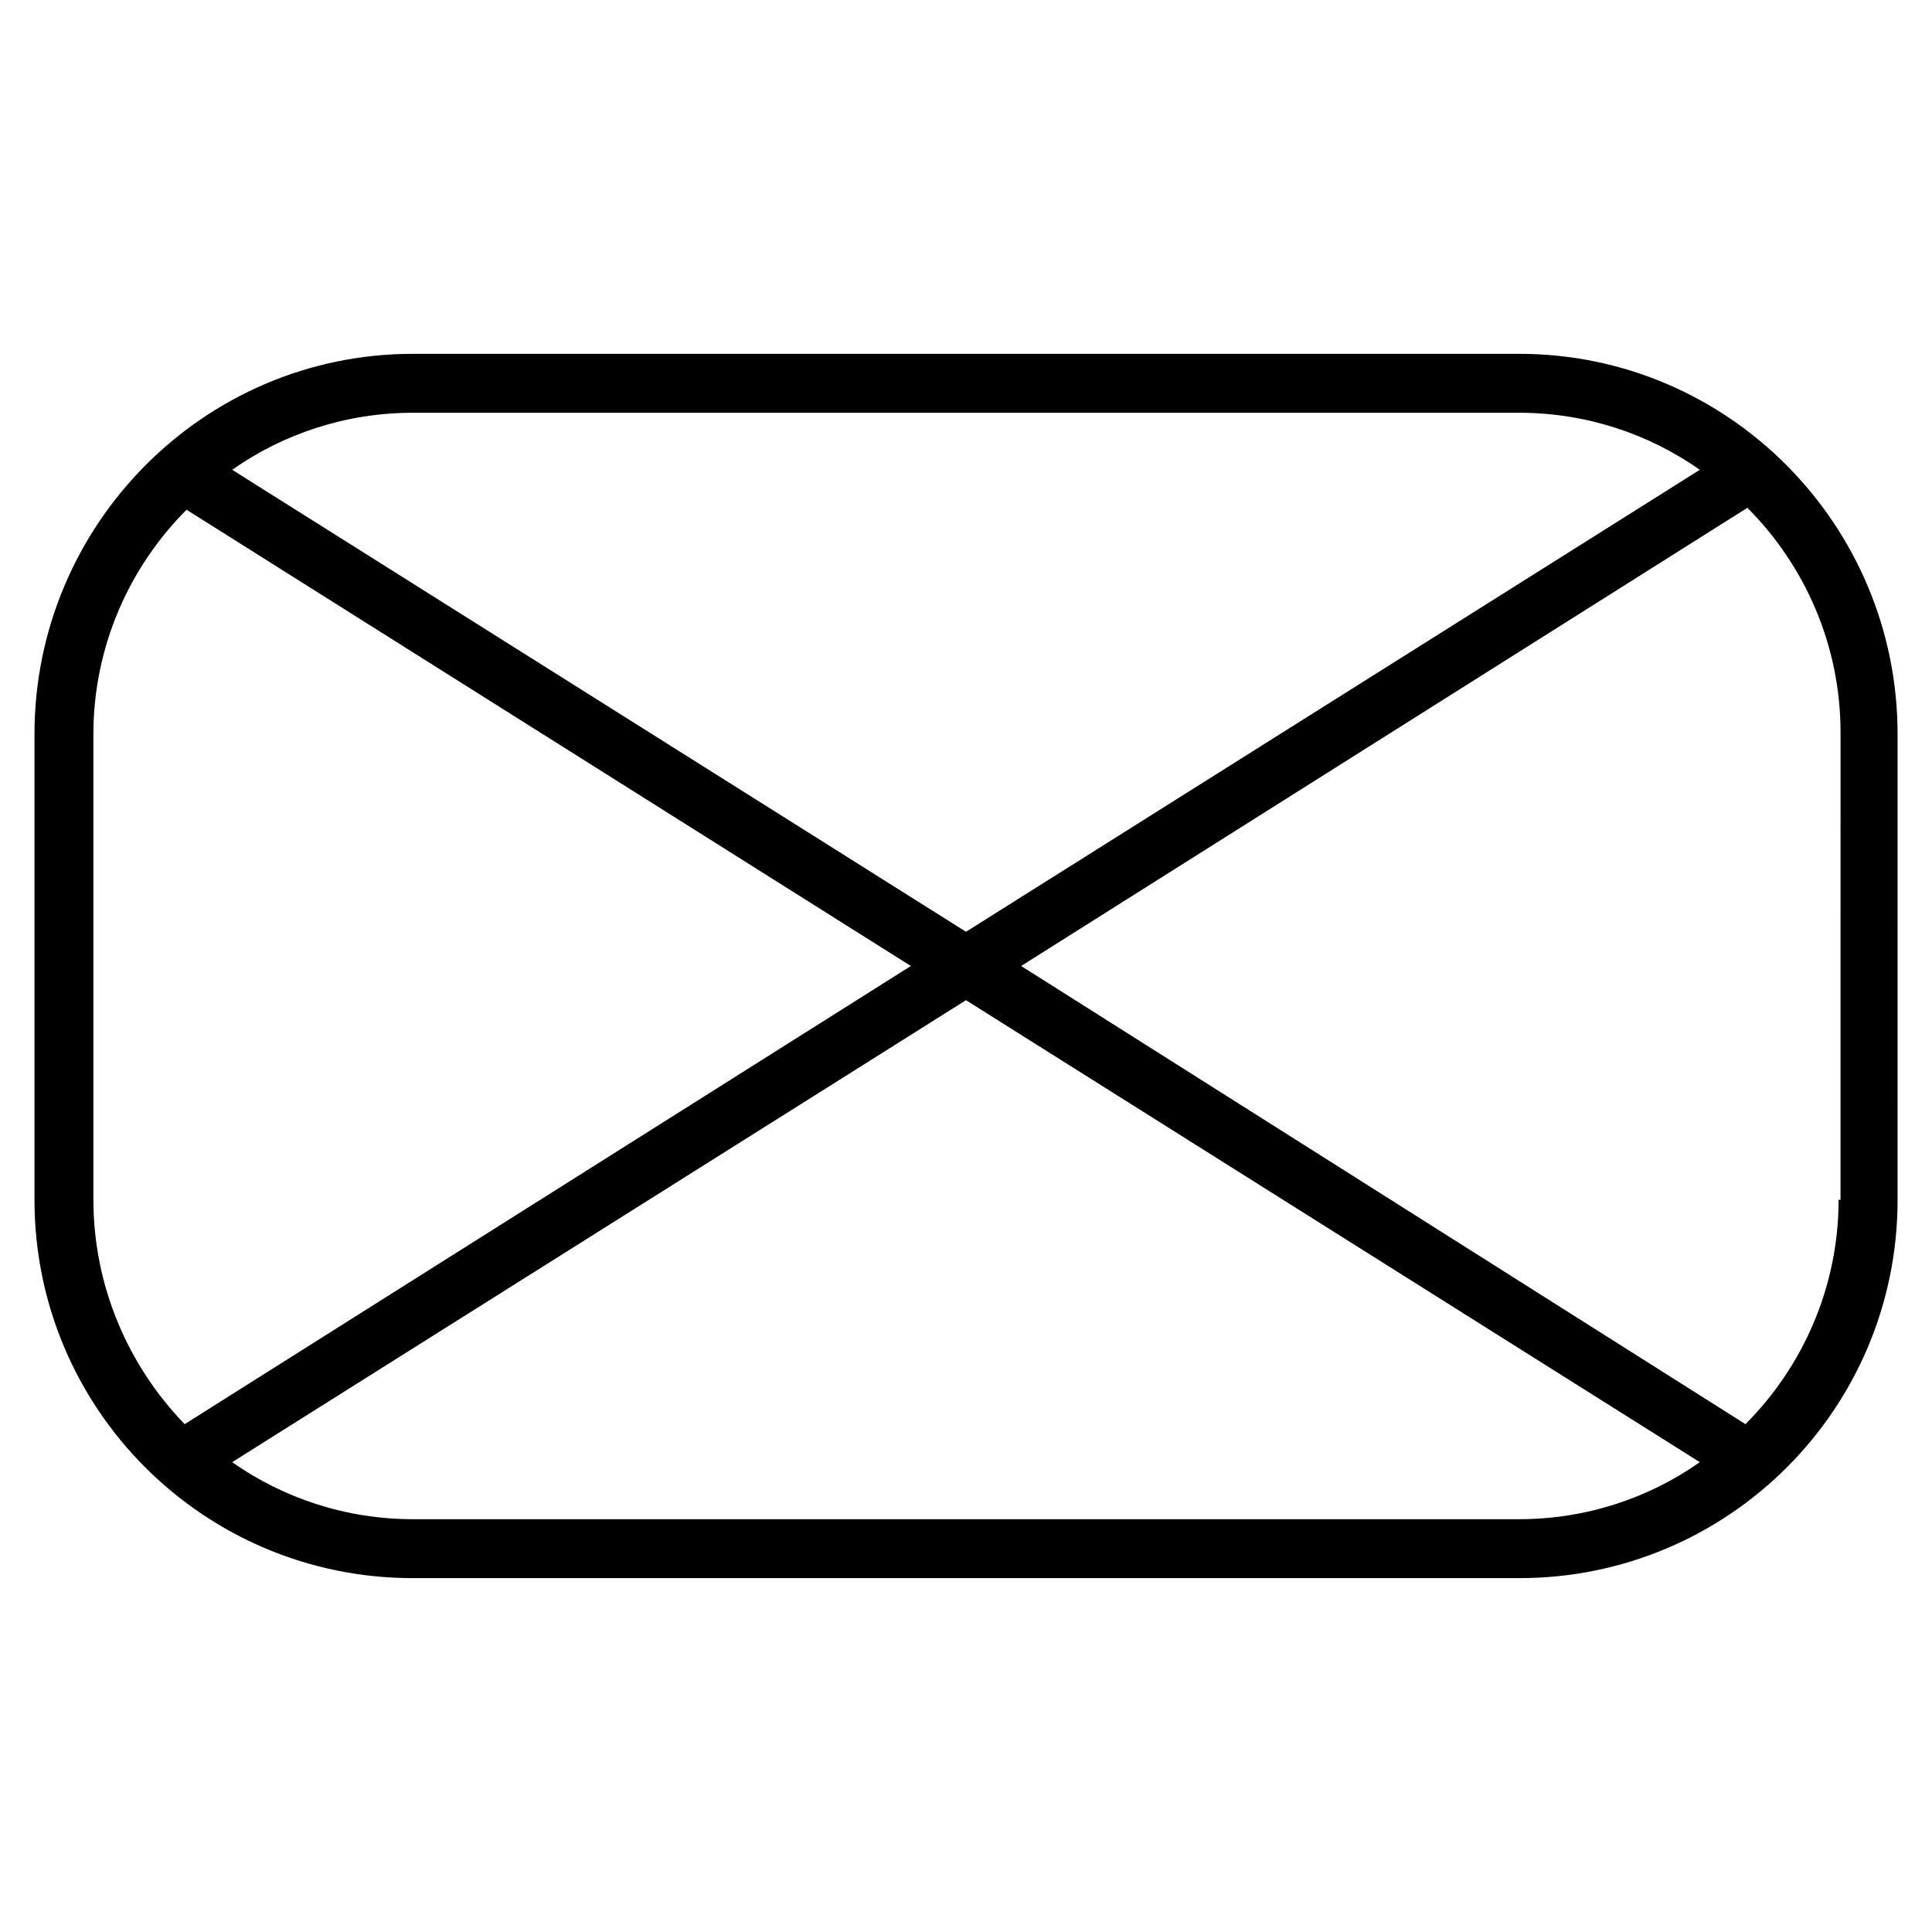 <?xml version="1.0" encoding="UTF-8"?>
<!-- Uploaded to: SVG Find, www.svgrepo.com, Generator: SVG Find Mixer Tools -->
<svg fill="#000000" width="800px" height="800px" version="1.1" viewBox="144 144 512 512" xmlns="http://www.w3.org/2000/svg">
 <path d="m546.61 237.77h-293.21c-55.418 0-100.26 45.34-100.26 100.76v123.43c0 55.418 44.84 100.26 100.26 100.26h293.22c55.418 0 100.26-44.84 100.26-100.26l-0.004-123.43c0-55.422-44.836-100.76-100.26-100.76zm0 15.617c17.633 0 34.258 5.543 47.863 15.113l-194.47 122.43-194.47-122.43c13.602-9.574 30.23-15.113 47.863-15.113zm-377.86 208.58v-123.43c0-23.176 9.574-44.336 24.688-59.449l191.95 120.91-192.45 121.42c-15.113-15.621-24.184-36.781-24.184-59.449zm84.641 84.637c-17.633 0-34.258-5.543-47.863-15.113l194.47-122.43 194.47 122.43c-13.602 9.574-30.23 15.113-47.863 15.113zm377.86-84.637c0 23.176-9.574 44.336-24.688 59.449l-191.95-121.42 192.46-121.42c15.113 15.113 24.688 36.273 24.688 59.449l-0.004 123.94z"/>
</svg>